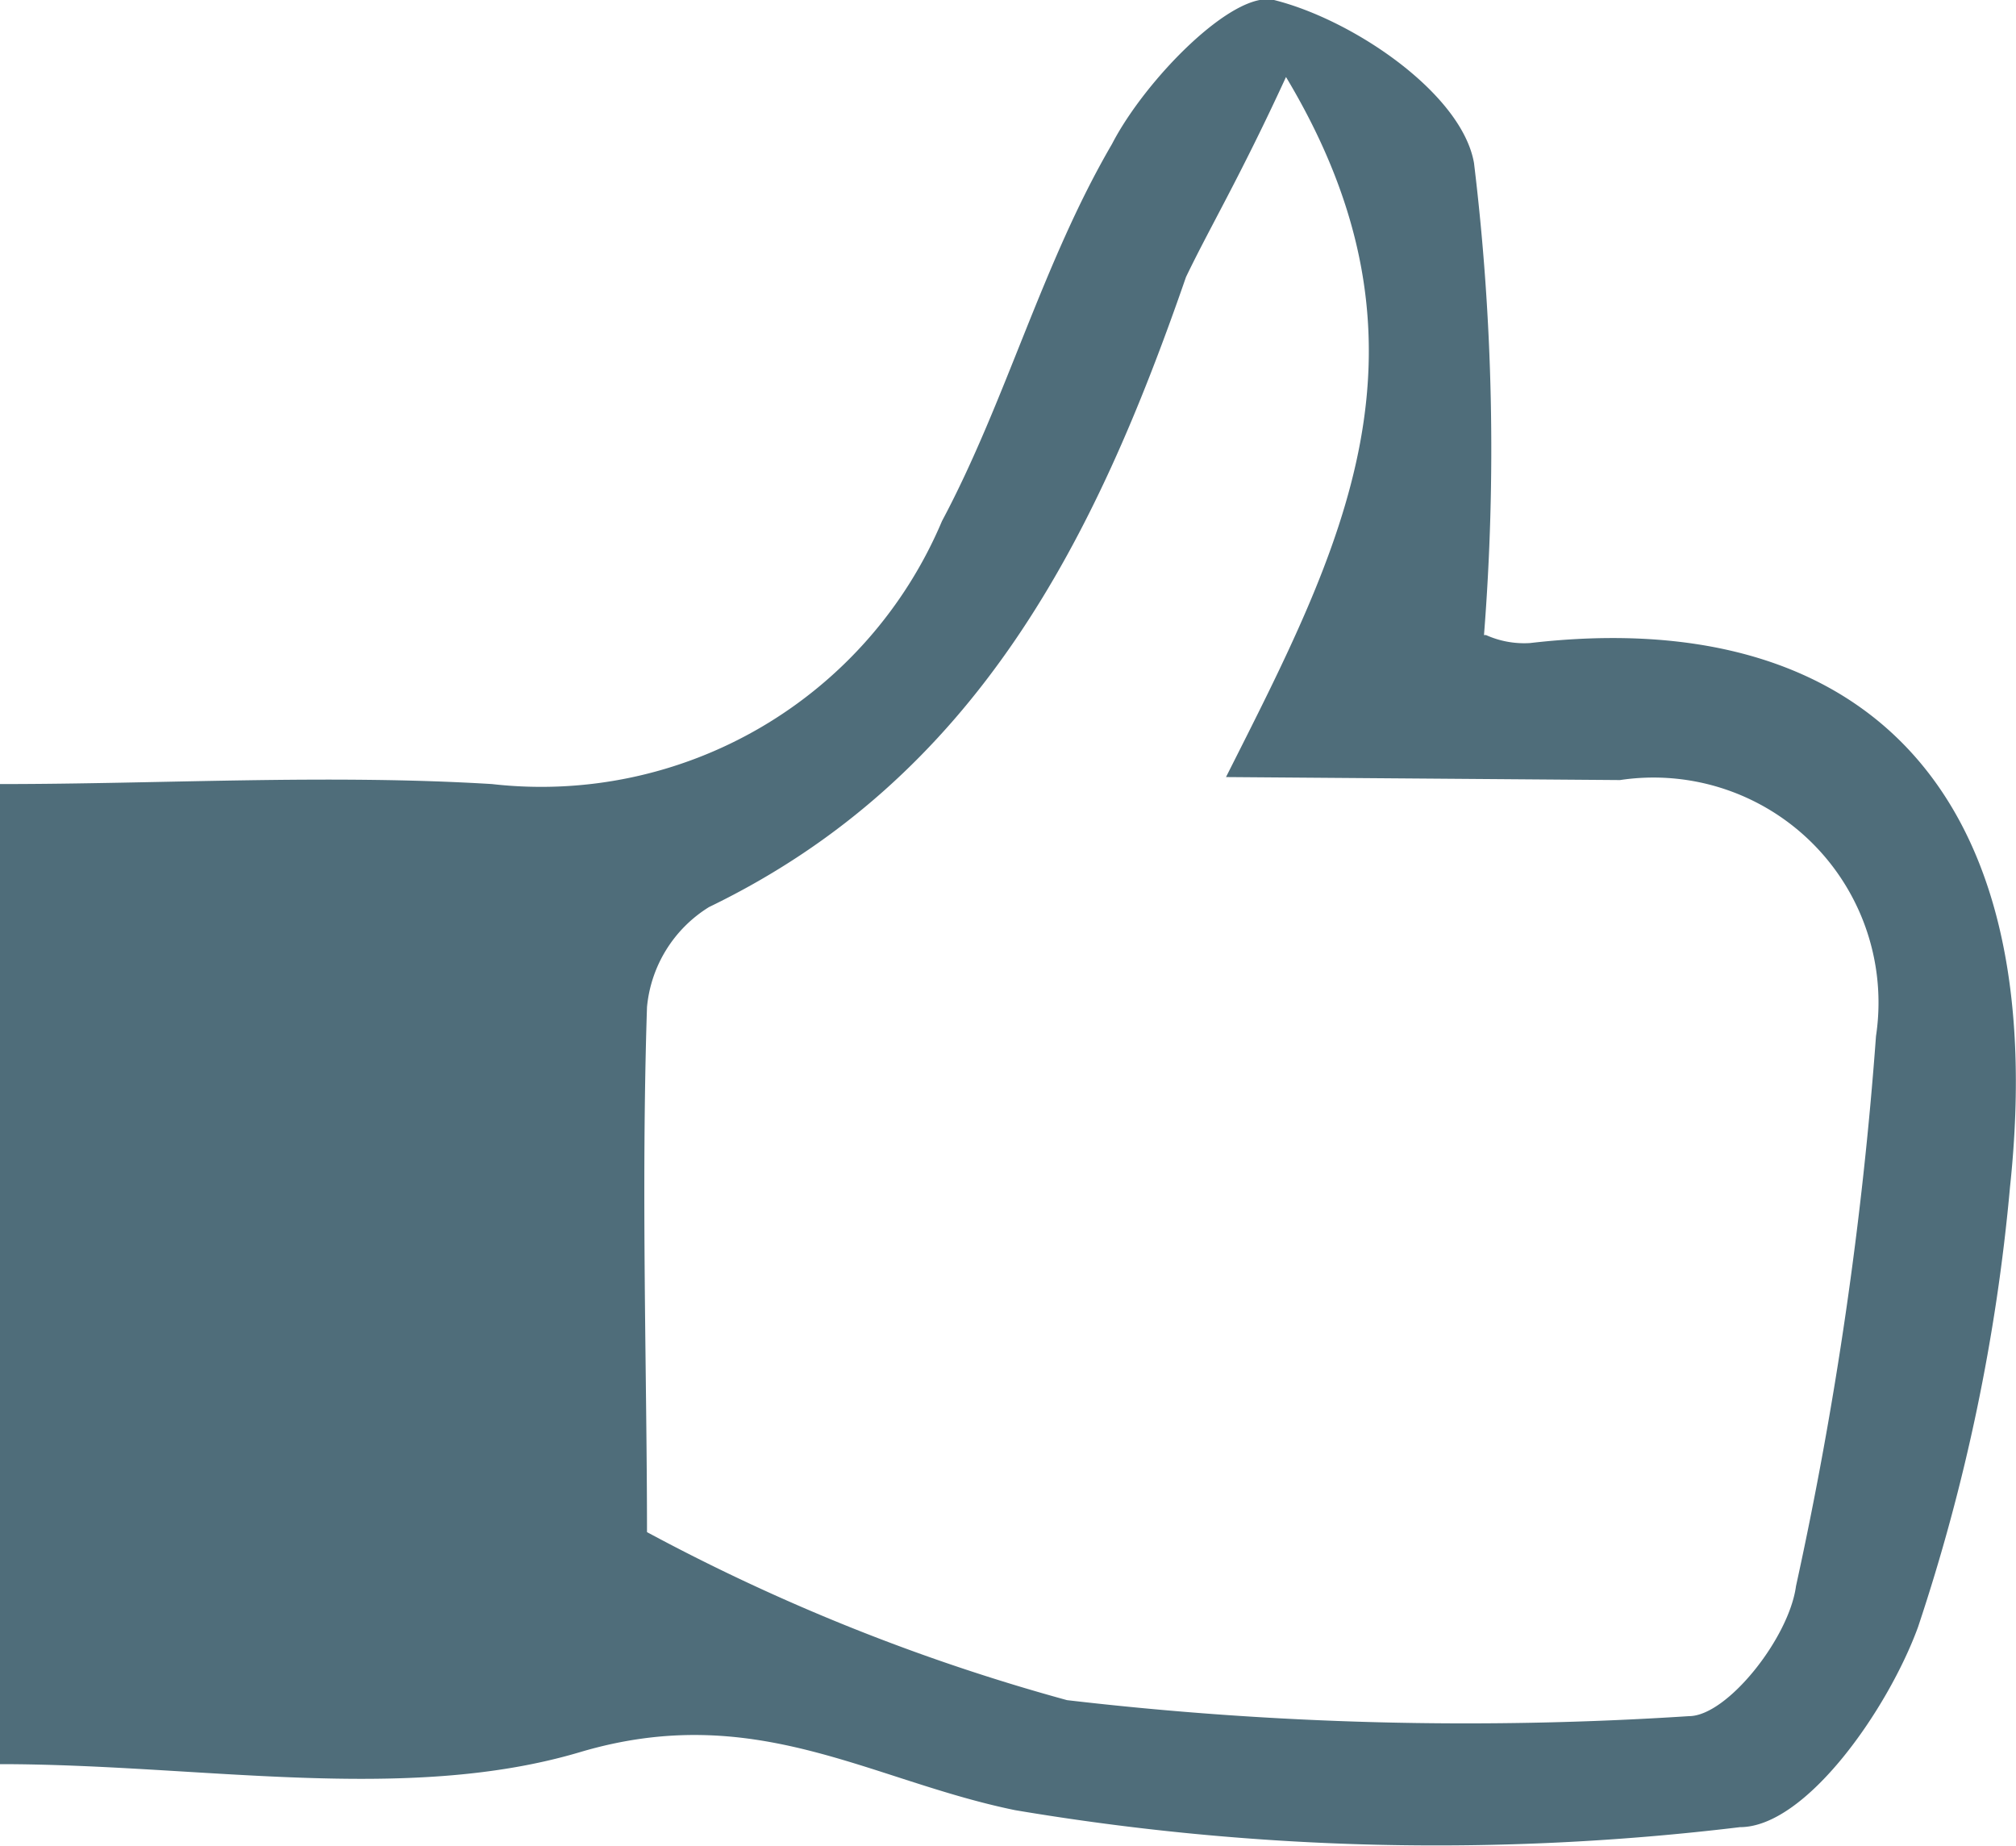<svg xmlns="http://www.w3.org/2000/svg" width="20.16" height="18.46"><defs><style>.cls-1{fill:#4f6d7a;}</style></defs><title>duim</title><g id="Layer_2"><path id="Tekst" d="M14.86 6.35a.93.93 0 0 0 .44.08c3.26-.38 5.23 1.4 4.8 5.44a19.38 19.38 0 0 1-.92 4.4c-.3.82-1.12 2-1.78 2a25.32 25.32 0 0 1-7.25-.17c-1.46-.3-2.6-1.1-4.35-.58s-3.8.12-5.8.12v-9.8c1.62 0 3.28-.1 4.92 0a4.35 4.35 0 0 0 4.5-2.63c.64-1.2 1-2.57 1.7-3.77C11.45.8 12.33-.1 12.74 0c.8.2 1.88.94 2 1.63a23.75 23.75 0 0 1 .1 4.72zm-2.6 1.42c1.16-2.3 2.22-4.3.6-7-.46 1-.76 1.5-1 2-.9 2.6-2.08 5-4.77 6.3a1.32 1.32 0 0 0-.62 1c-.06 1.84 0 3.7 0 5.25a20 20 0 0 0 4.2 1.68 34.36 34.36 0 0 0 6.22.16c.38 0 1-.78 1.07-1.3a39 39 0 0 0 .8-5.5A2.25 2.25 0 0 0 16.2 7.8z" class="cls-1"/></g></svg>